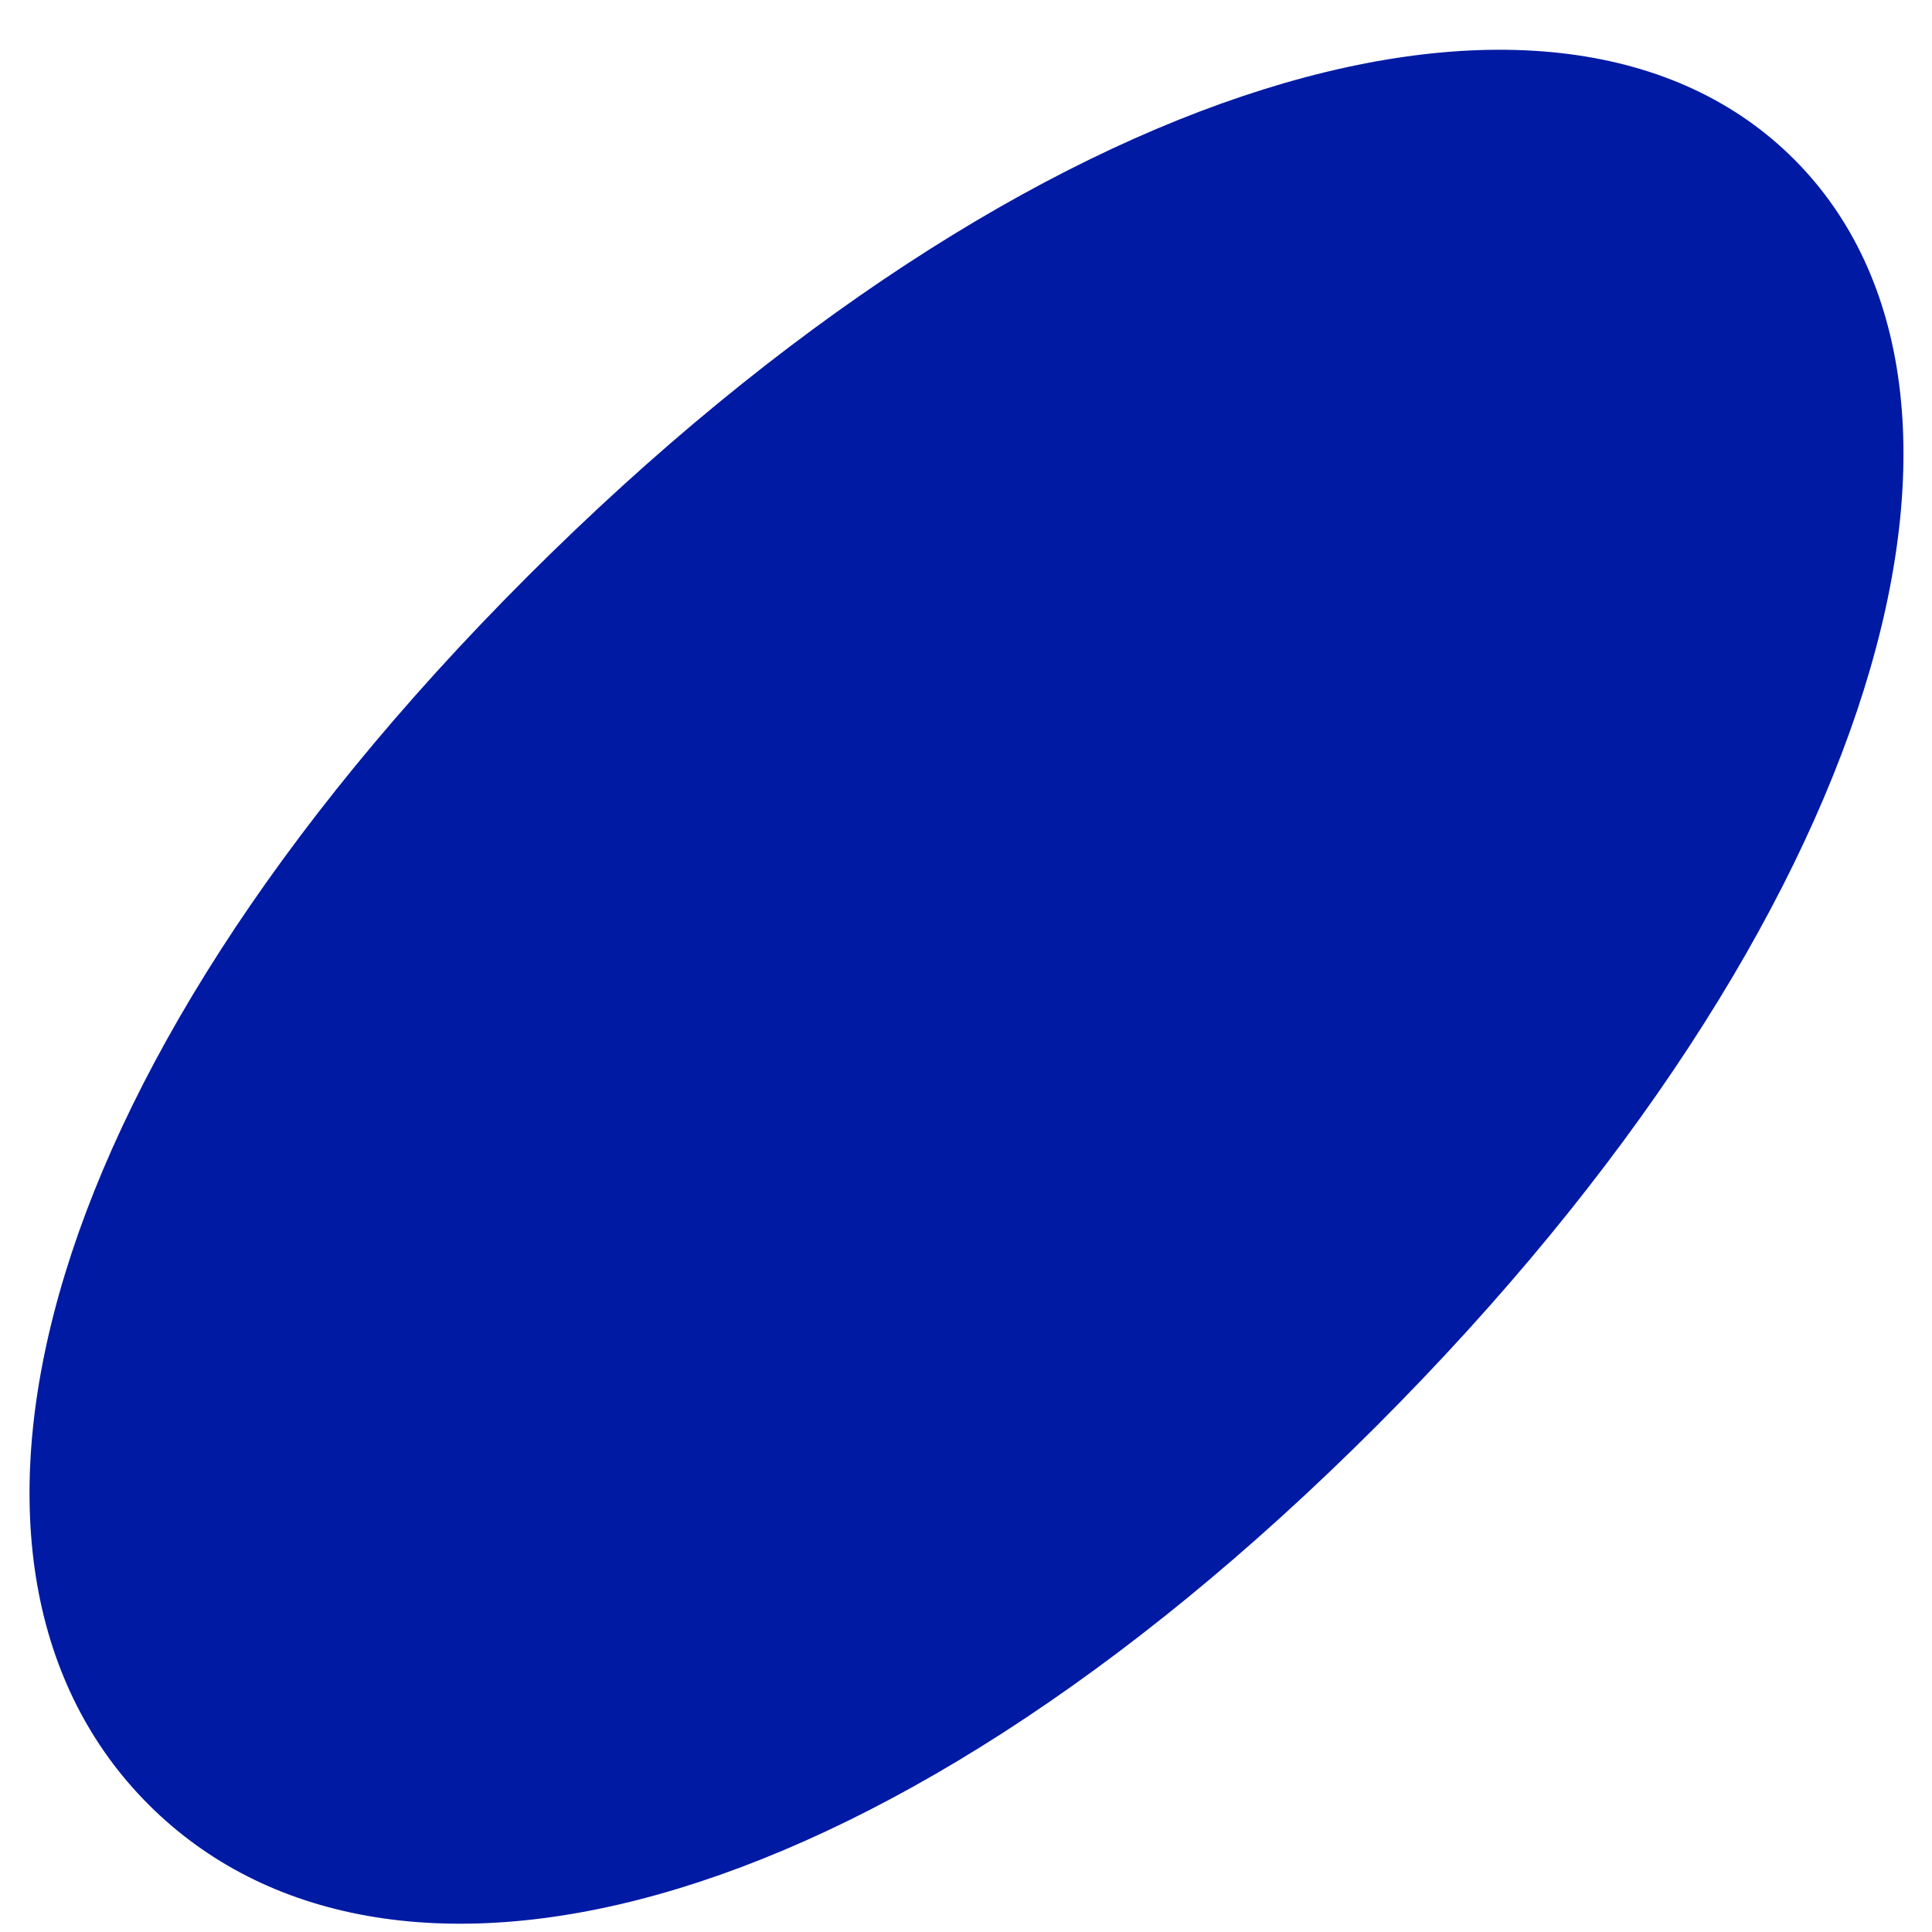 <svg width="35" height="35" viewBox="0 0 35 35" fill="none" xmlns="http://www.w3.org/2000/svg">
<path d="M32.5 2.884C36.749 7.133 34.145 16.625 24.934 25.836C15.723 35.047 6.941 36.941 2.692 32.692C-1.556 28.444 0.338 19.662 9.549 10.451C18.76 1.24 28.252 -1.364 32.5 2.884Z" fill="#001AA4"/>
</svg>
